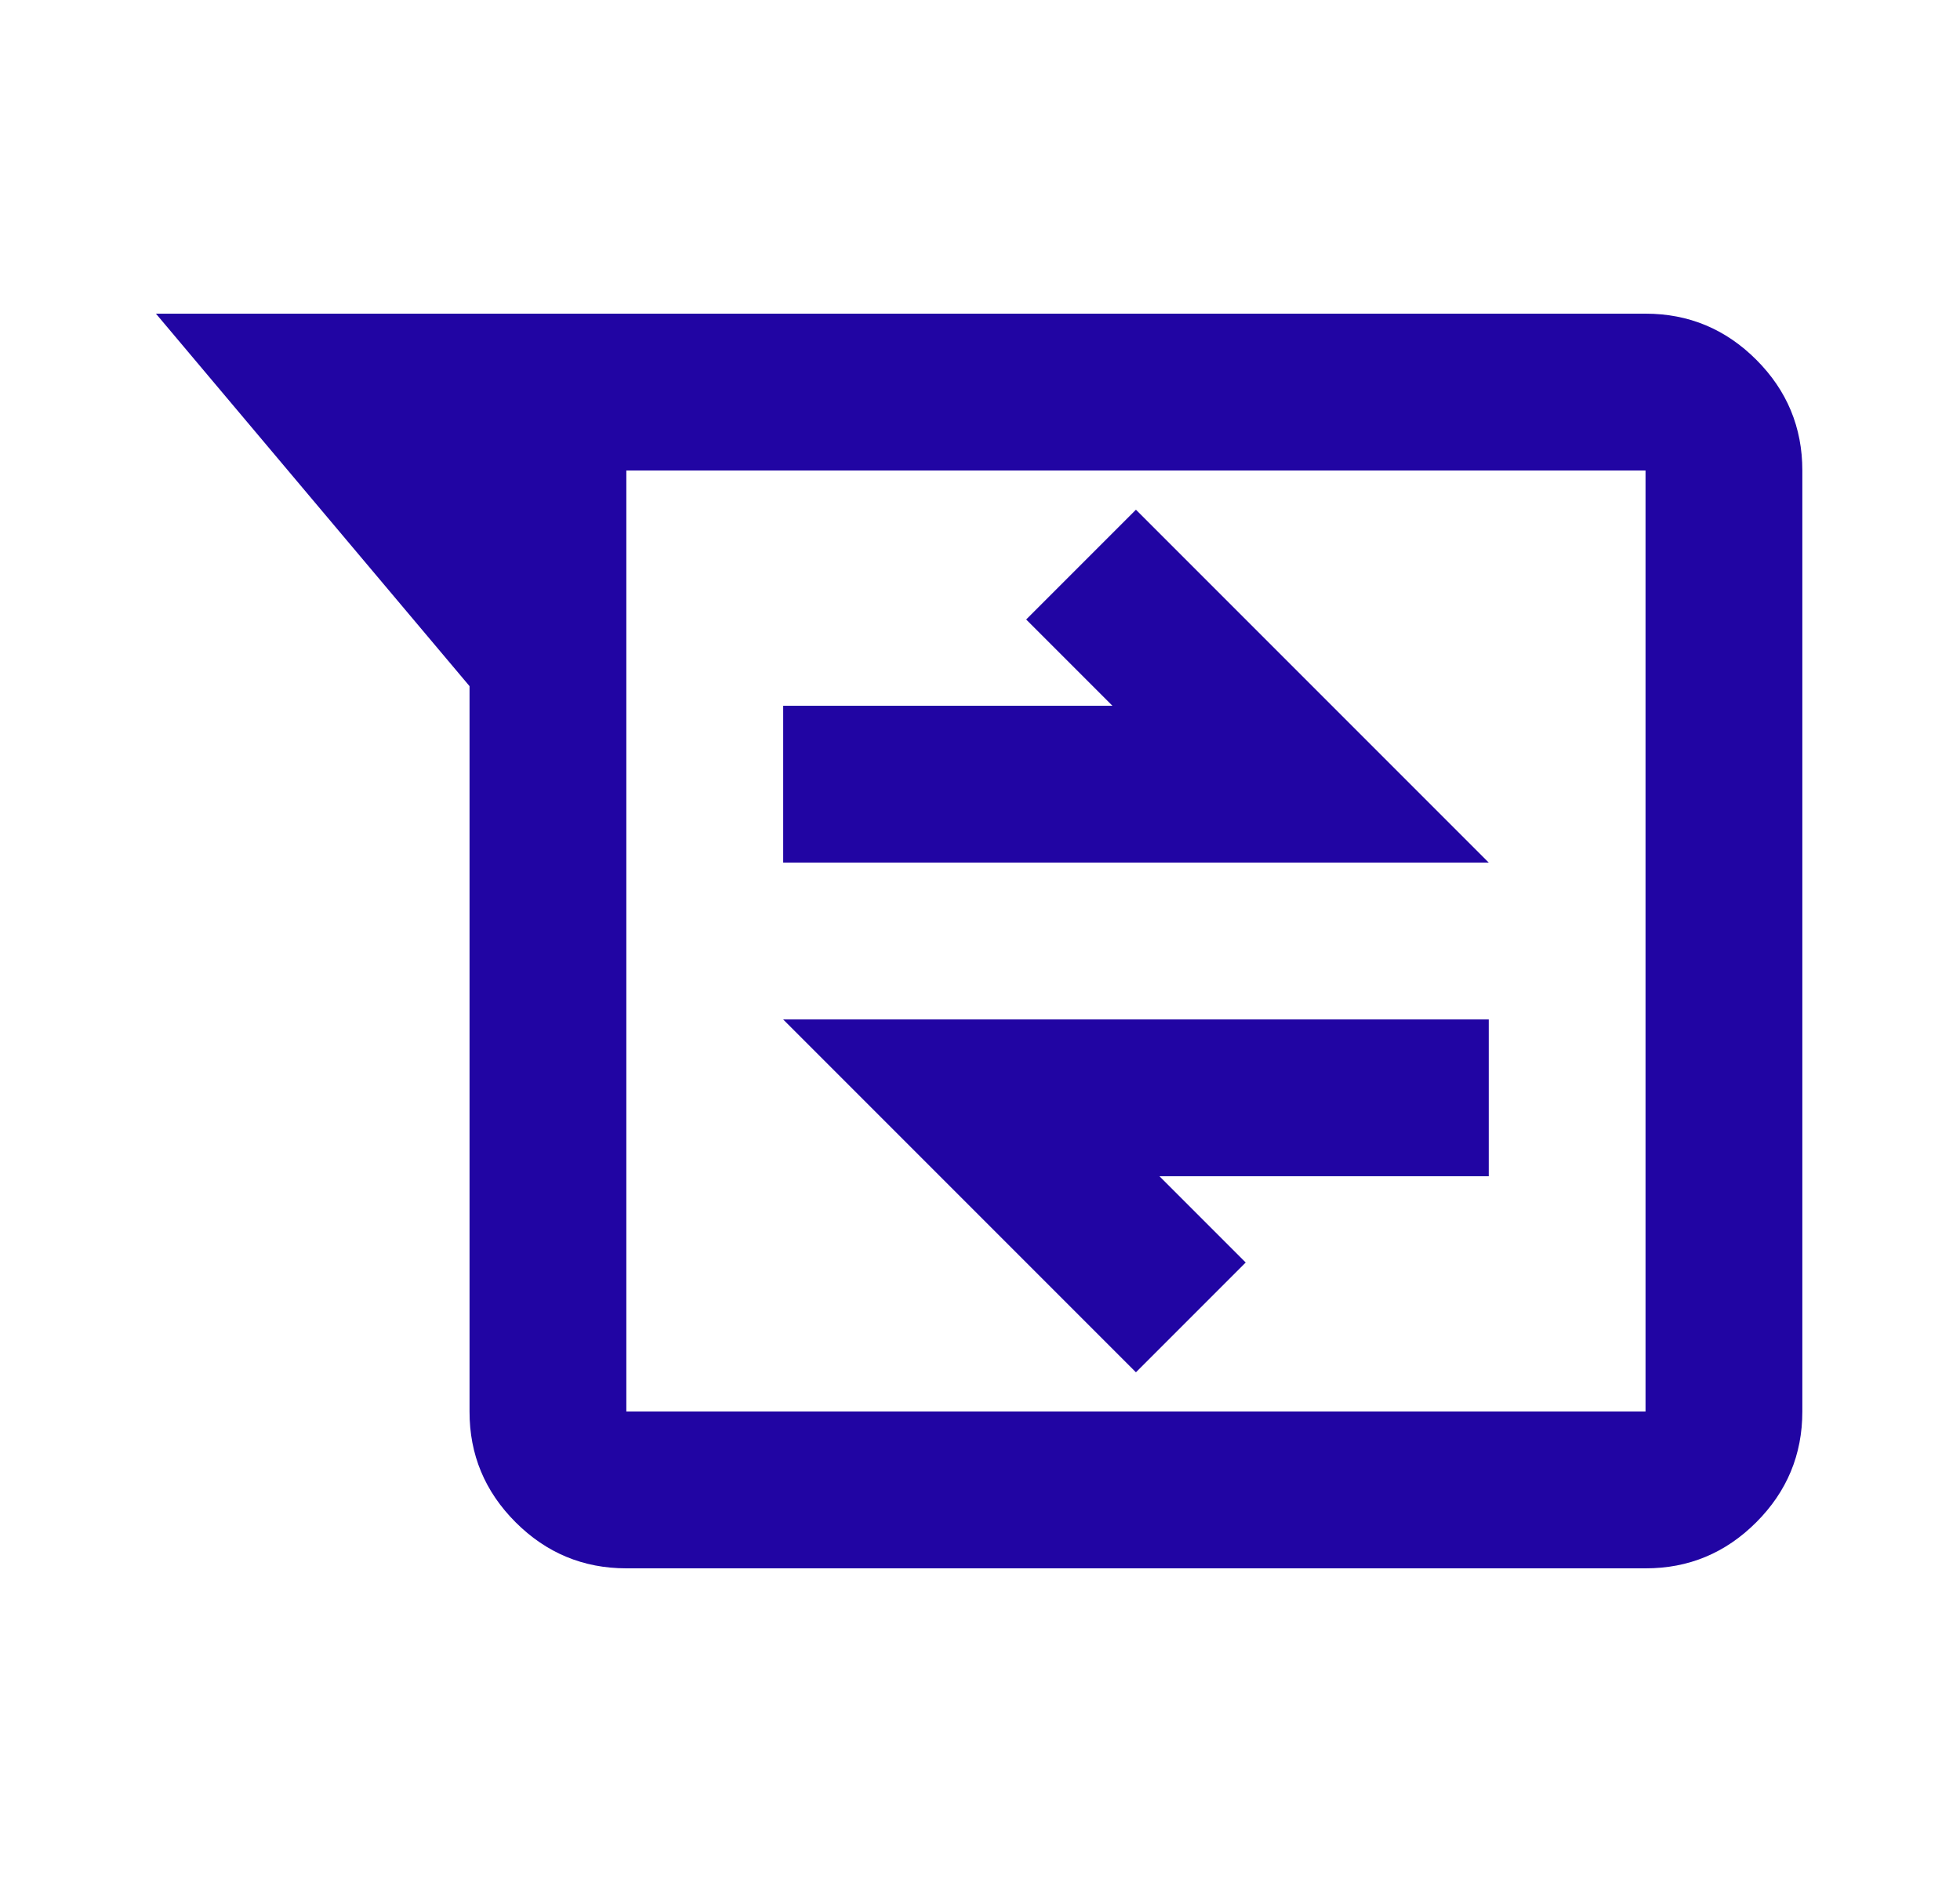 <svg width="25" height="24" viewBox="0 0 25 24" fill="none" xmlns="http://www.w3.org/2000/svg">
<path d="M7.989 20C7.439 20 6.968 19.804 6.576 19.412C6.184 19.02 5.988 18.549 5.989 18V8.75L1.989 4H20.989C21.539 4 22.01 4.196 22.402 4.588C22.794 4.98 22.989 5.451 22.989 6V18C22.989 18.55 22.793 19.021 22.401 19.413C22.009 19.805 21.538 20.001 20.989 20H7.989ZM7.989 6V18H20.989V6H7.989ZM14.489 17.5L15.889 16.1L14.789 15H18.989V13H9.989L14.489 17.5ZM9.989 11H18.989L14.489 6.5L13.089 7.9L14.189 9H9.989V11Z" fill="#2105A3"/>
</svg>
